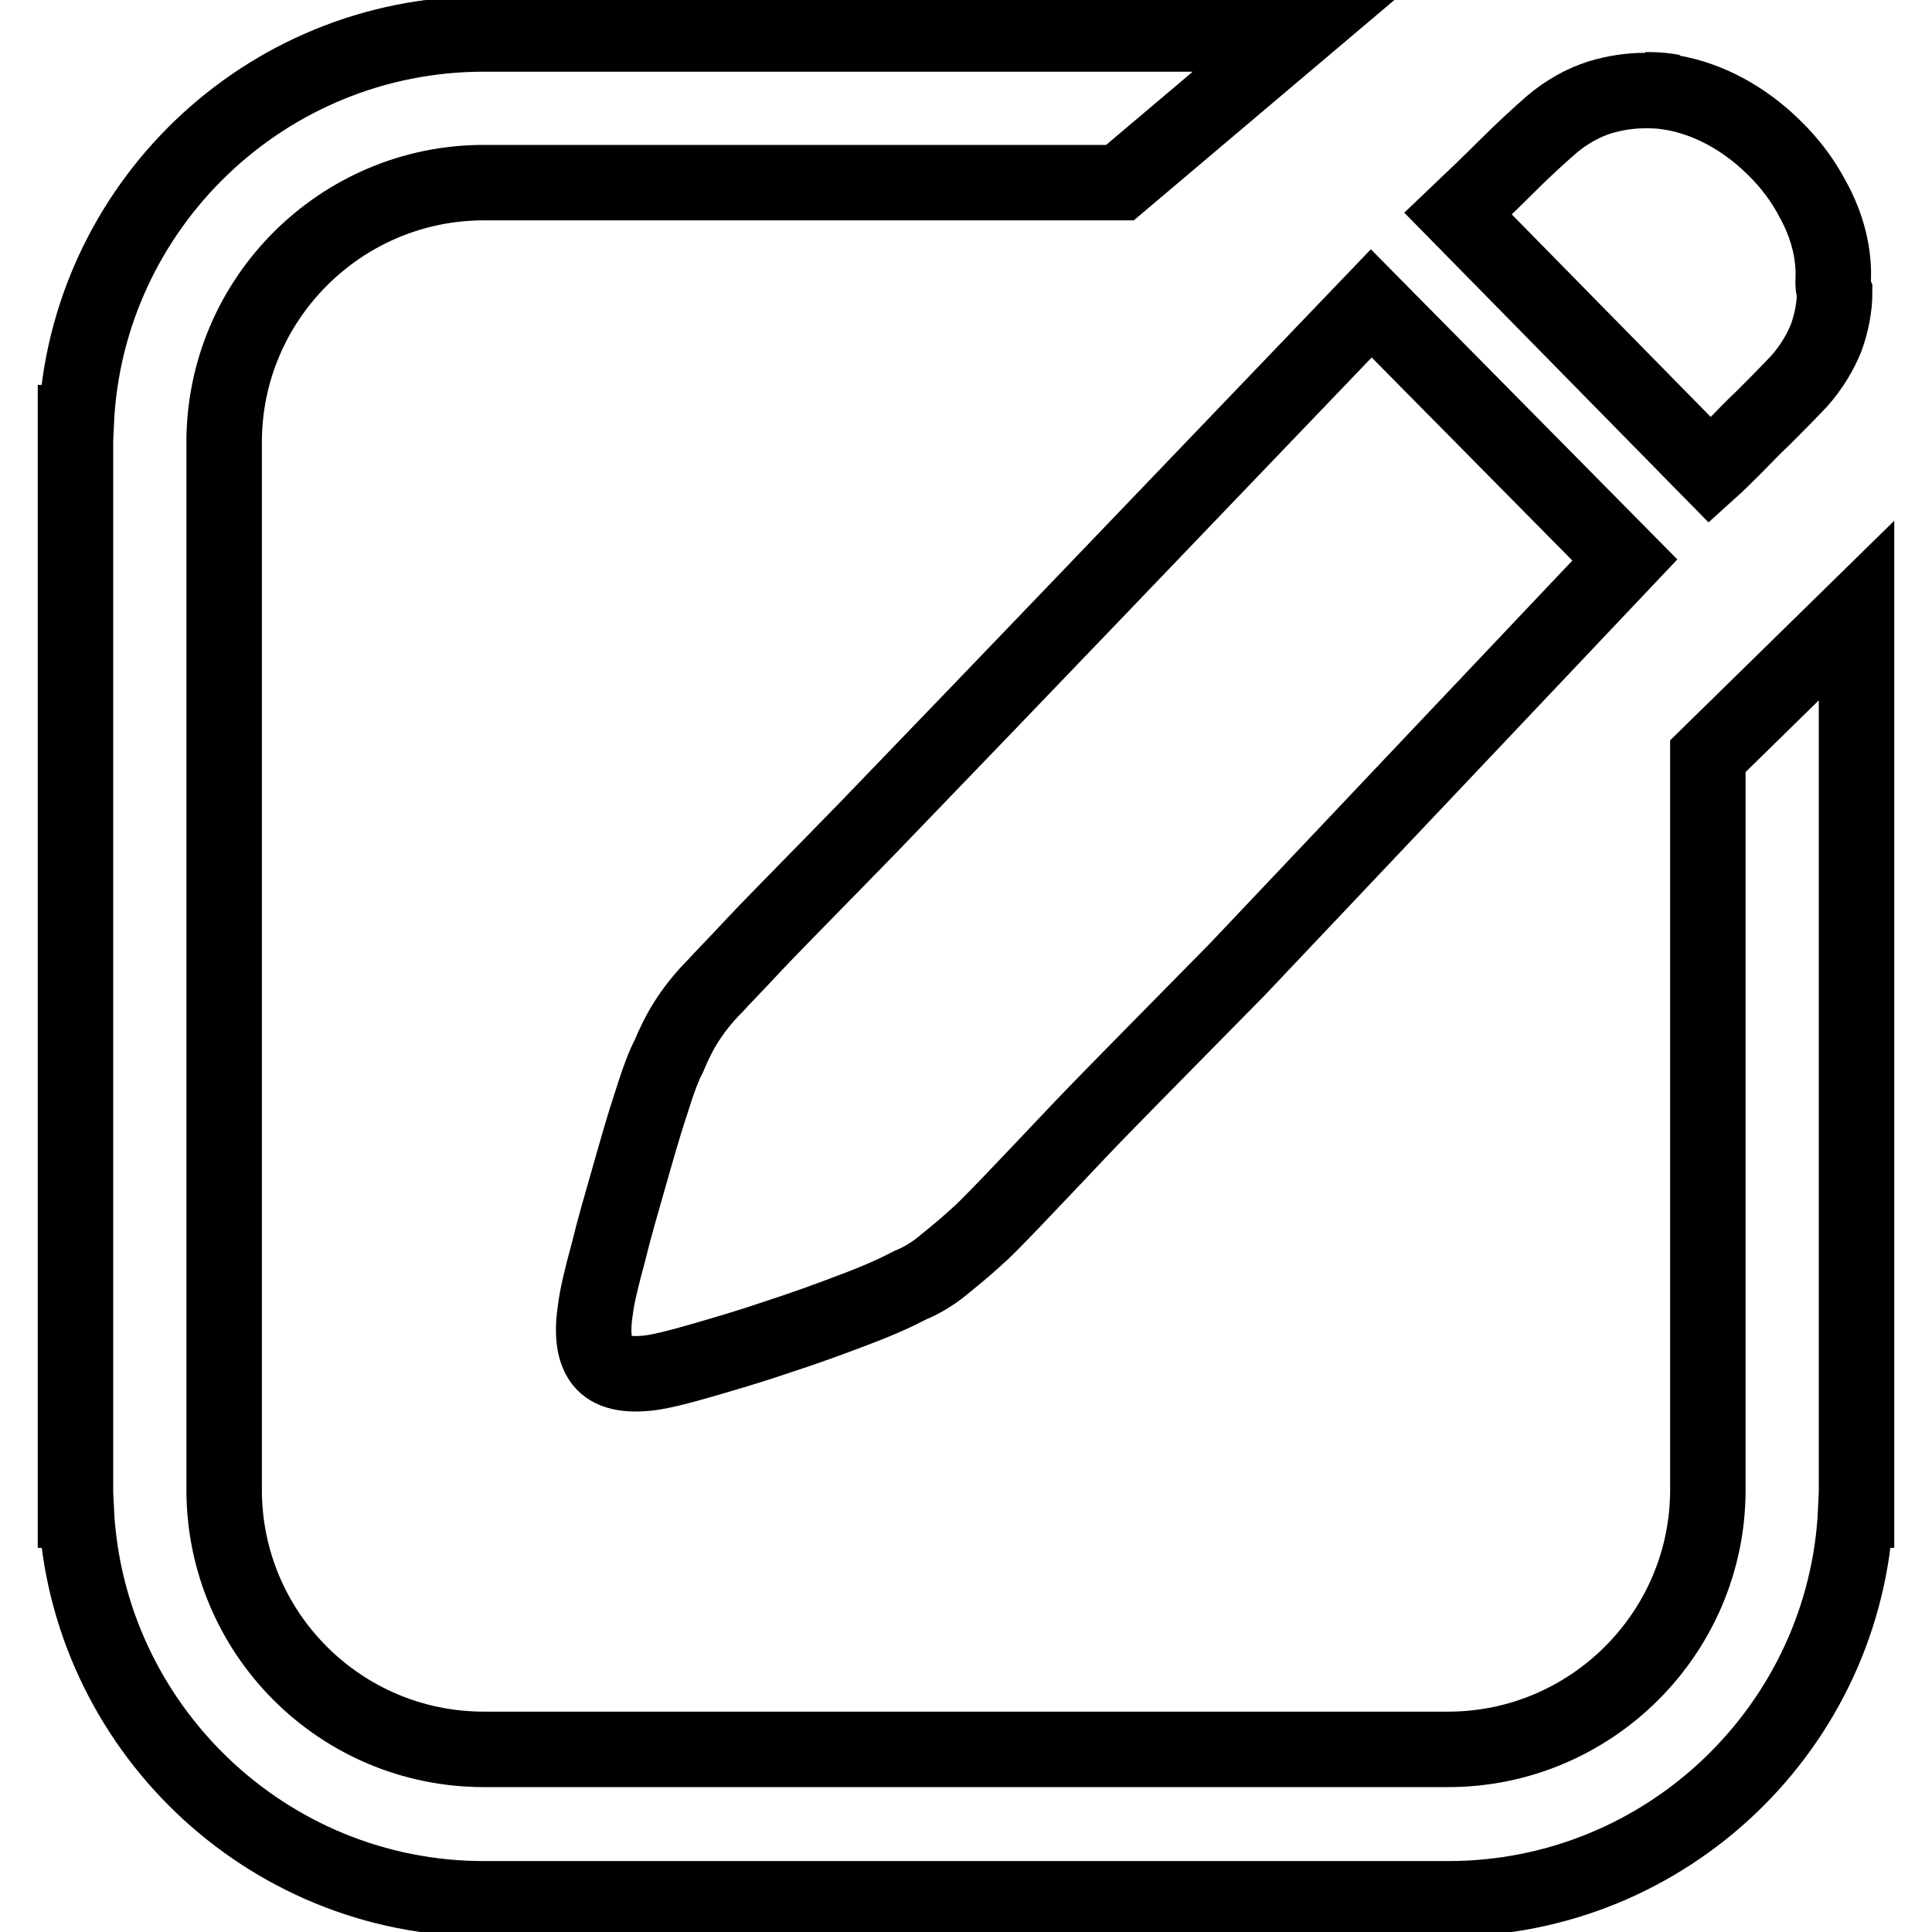 <?xml version="1.0" encoding="utf-8"?>
<!-- Svg Vector Icons : http://www.onlinewebfonts.com/icon -->
<!DOCTYPE svg PUBLIC "-//W3C//DTD SVG 1.1//EN" "http://www.w3.org/Graphics/SVG/1.1/DTD/svg11.dtd">
<svg version="1.1" xmlns="http://www.w3.org/2000/svg" xmlns:xlink="http://www.w3.org/1999/xlink" x="0px" y="0px" viewBox="0 0 256 256" enable-background="new 0 0 256 256" xml:space="preserve">
<g> <path stroke-width="10" fill-opacity="0" stroke="#000000"  d="M144.7,78.8l-14.4,15l-13,13.5c-3.9,4.1-14.9,15.2-17.5,18c-2.6,2.8-4.3,4.5-5,5.3 c-1.7,1.7-2.9,3.3-3.8,4.7c-0.9,1.4-1.7,3-2.4,4.7c-0.6,1.1-1.4,3.2-2.3,6.1c-1,3-1.9,6.2-2.9,9.7c-1,3.5-2,6.9-2.8,10.2 c-0.9,3.3-1.5,5.8-1.7,7.5c-0.5,3.2-0.2,5.5,0.9,6.9c1.1,1.4,3.2,1.9,6.4,1.5c1.5-0.2,3.9-0.8,7-1.7c3.1-0.9,6.5-1.9,10-3.1 c3.4-1.1,6.7-2.3,10.1-3.6c3.2-1.2,5.6-2.3,7.3-3.2c1.7-0.7,3.3-1.7,4.8-3c1.5-1.2,2.9-2.4,4.1-3.5c0.5-0.4,2-1.9,4.5-4.5 c2.5-2.6,5.6-5.9,9.4-9.9s15.8-16.1,20.5-20.9l14.2-15l37.2-39.3l-33.6-34L144.7,78.8L144.7,78.8z"/> <path stroke-width="10" fill-opacity="0" stroke="#000000"  d="M226.3,100.2v90.1v-0.2v7.3c0,19-15.5,34.4-34.4,34.4H64.1c-19,0-34.4-15.4-34.4-34.4V65.2v0.5v-7.1 c0-19,15.5-34.4,34.4-34.4h84.3l23.3-19.7H164v0H64.1c-29,0-52.7,22.9-54,51.5H10v144.1h0.1c1.4,28.6,25.1,51.5,54,51.5h127.8 c29,0,52.7-22.9,54-51.5h0.1V80.9L226.3,100.2L226.3,100.2z M221.7,12.2c-1.3-0.2-2.5-0.3-3.7-0.3c0.2,0,0.4,0,0.5,0 C219.6,11.9,220.6,12,221.7,12.2z"/> <path stroke-width="10" fill-opacity="0" stroke="#000000"  d="M242.9,37.3c0.2-3.5-0.7-7.3-2.7-10.9c-1.3-2.5-3.1-4.9-5.3-7c-4-3.9-8.7-6.3-13.2-7.1 c-1.1-0.2-2.1-0.3-3.2-0.3c-0.2,0-0.4,0-0.5,0c-2,0-4,0.3-6,0.9c-2.2,0.7-4.4,1.9-6.4,3.6c-1.6,1.4-3.7,3.3-6.1,5.7 c-2.1,2.1-4.2,4.1-6.3,6.1l33.4,34c1-0.9,2.1-2,3.3-3.2c1.2-1.2,2.4-2.5,3.7-3.7c1.4-1.4,3-3,4.8-4.9c1.6-1.8,2.8-3.8,3.6-5.8 c0.7-2,1.1-4,1.1-6C242.9,38.2,242.9,37.7,242.9,37.3z"/></g>
</svg>